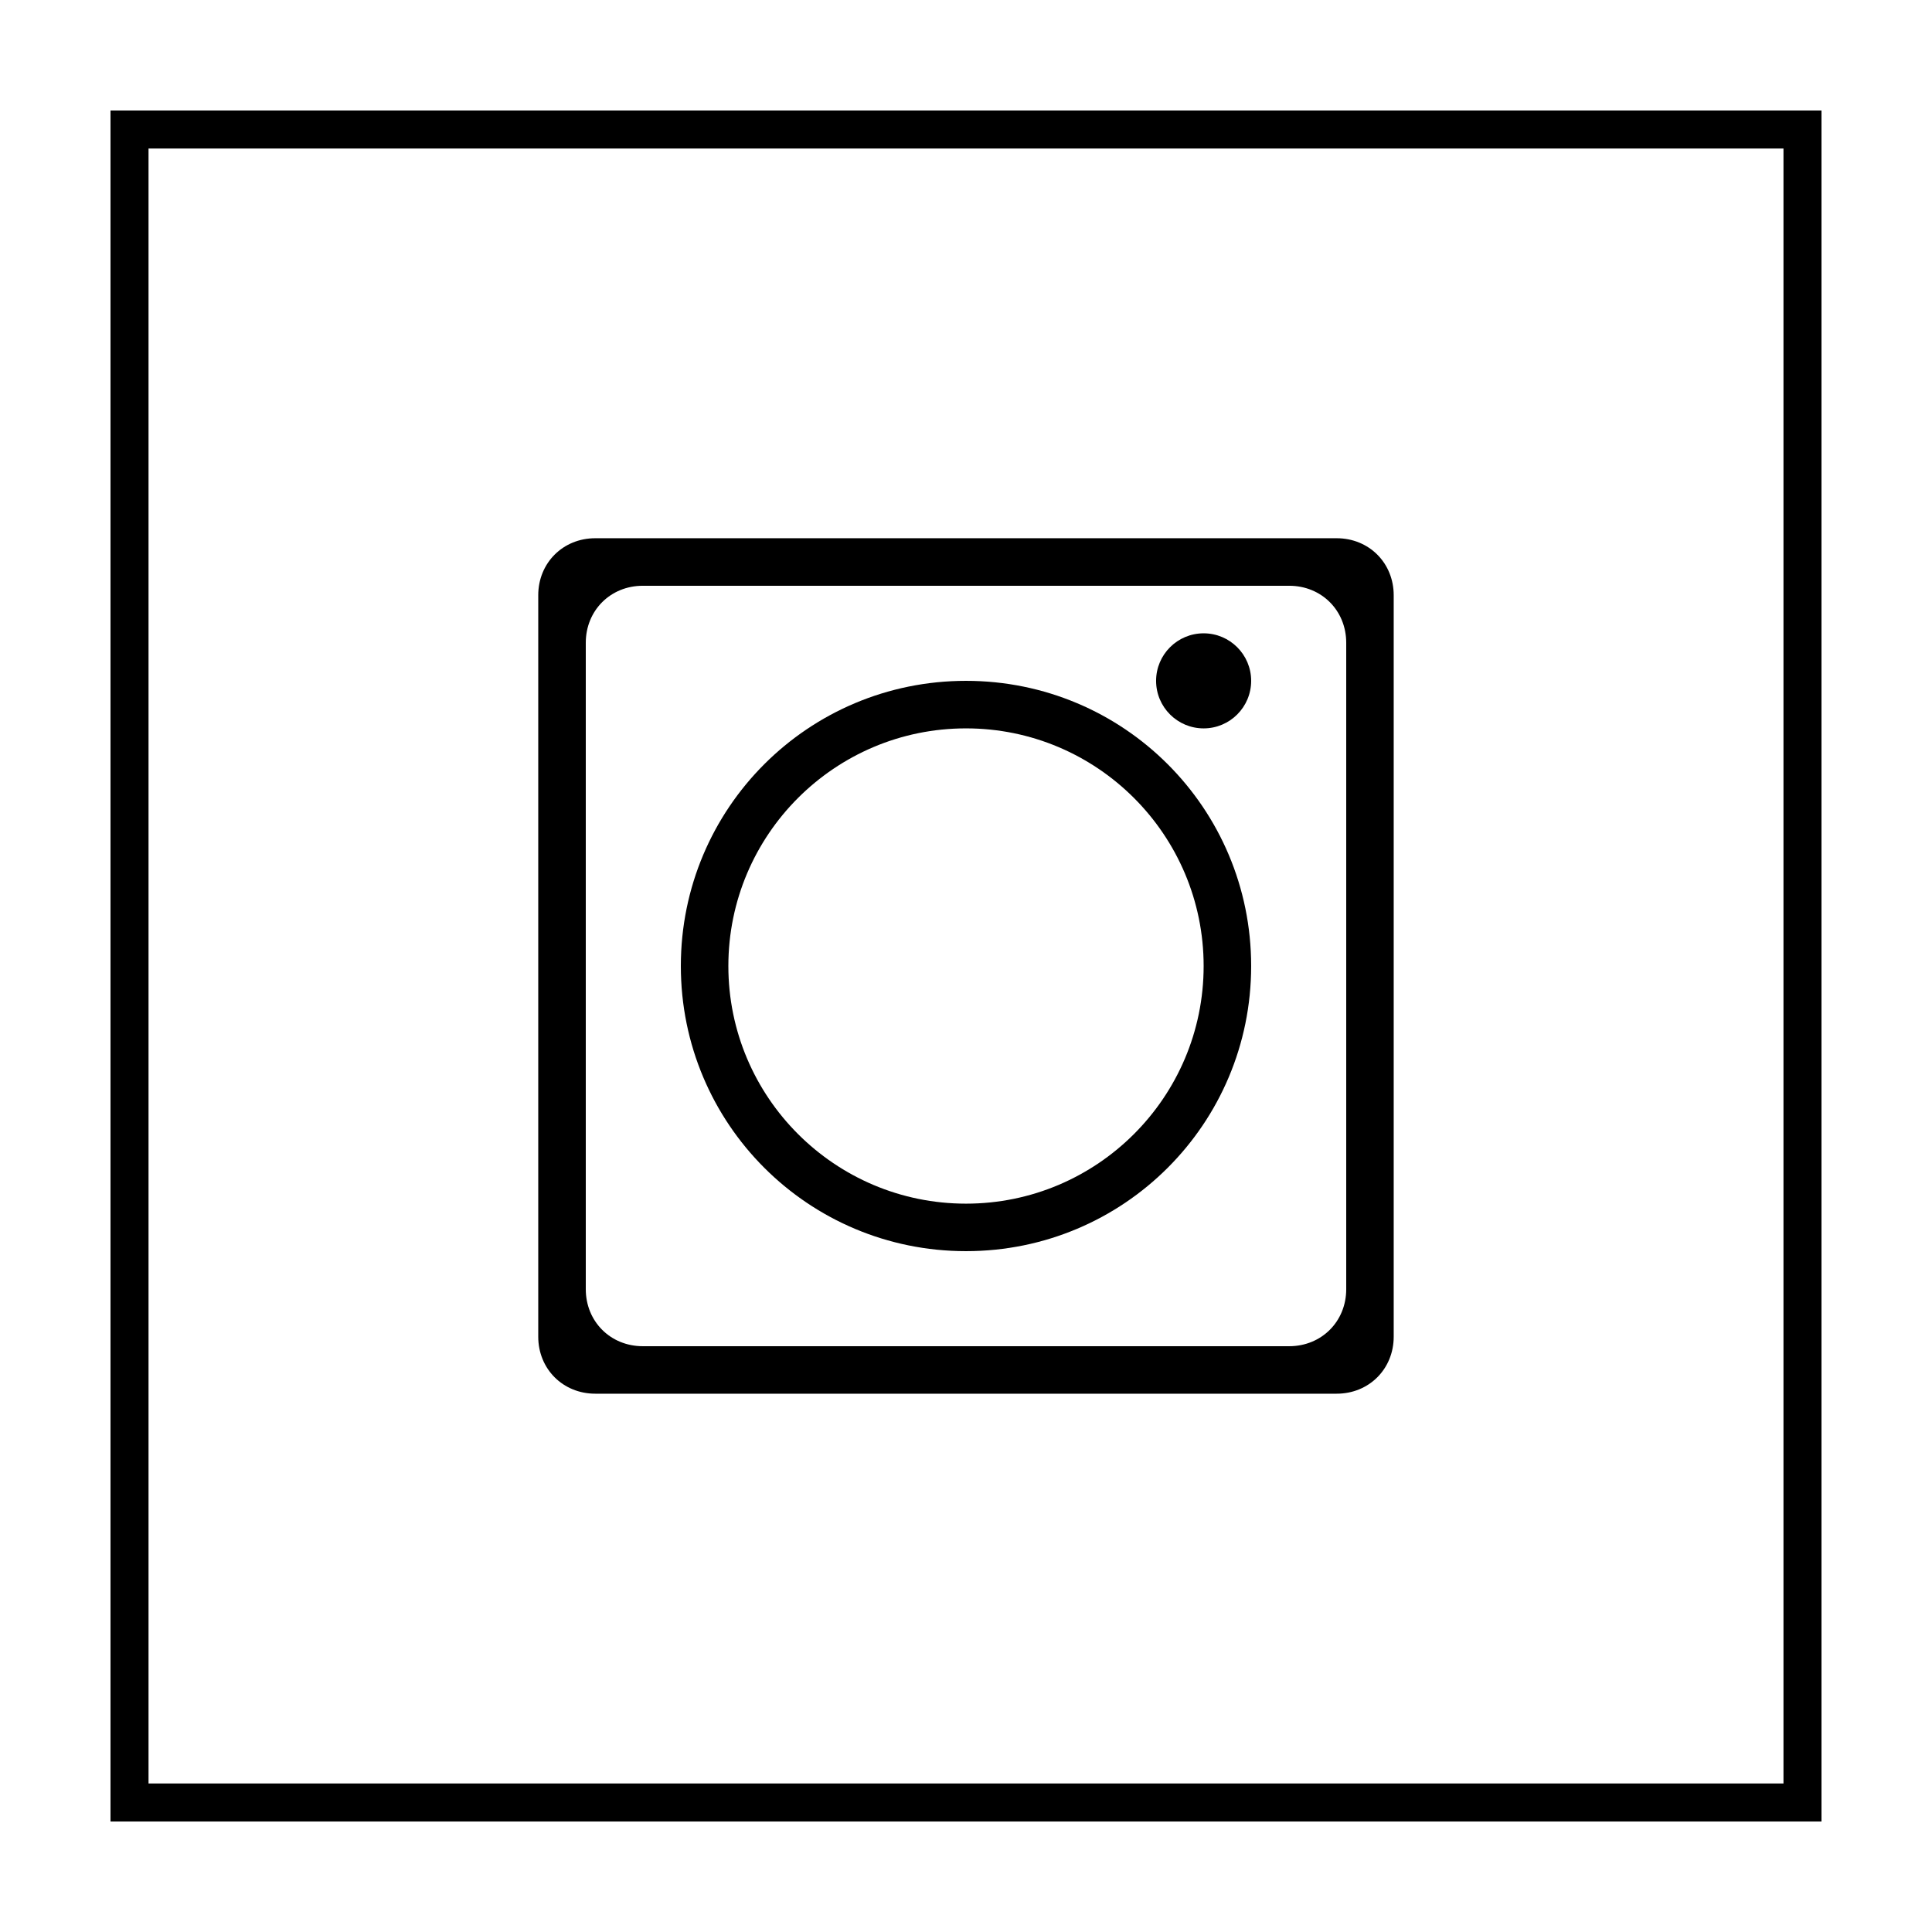 <?xml version="1.0" encoding="UTF-8"?>
<!-- Uploaded to: ICON Repo, www.svgrepo.com, Generator: ICON Repo Mixer Tools -->
<svg fill="#000000" width="800px" height="800px" version="1.1" viewBox="144 144 512 512" xmlns="http://www.w3.org/2000/svg">
 <g>
  <path d="m616.64 183.36v433.28h-433.28v-433.28h433.28m10.074-10.074h-453.43v453.43h453.43z"/>
  <path d="m286.64 301.75v196.48c0 8.566 6.551 15.113 15.113 15.113h196.48c8.566 0 15.113-6.551 15.113-15.113v-196.48c0-8.566-6.551-15.113-15.113-15.113h-196.48c-8.562 0-15.113 6.551-15.113 15.113zm199 199.01h-171.29c-8.566 0-15.113-6.551-15.113-15.113v-171.3c0-8.566 6.551-15.113 15.113-15.113h171.3c8.566 0 15.113 6.551 15.113 15.113v171.3c0 8.562-6.551 15.113-15.117 15.113z"/>
  <path d="m475.57 324.43c0 6.957-5.641 12.598-12.594 12.598-6.957 0-12.598-5.641-12.598-12.598 0-6.953 5.641-12.594 12.598-12.594 6.953 0 12.594 5.641 12.594 12.594"/>
  <path d="m400 324.43c-41.816 0-75.57 33.754-75.57 75.57s33.754 75.57 75.57 75.57 75.57-33.754 75.57-75.57c0-41.812-33.754-75.57-75.57-75.57zm0 138.55c-34.762 0-62.977-28.215-62.977-62.977 0-34.766 28.211-62.977 62.977-62.977 34.762 0 62.977 28.211 62.977 62.977 0 34.762-28.215 62.977-62.977 62.977z"/>
 </g>
</svg>